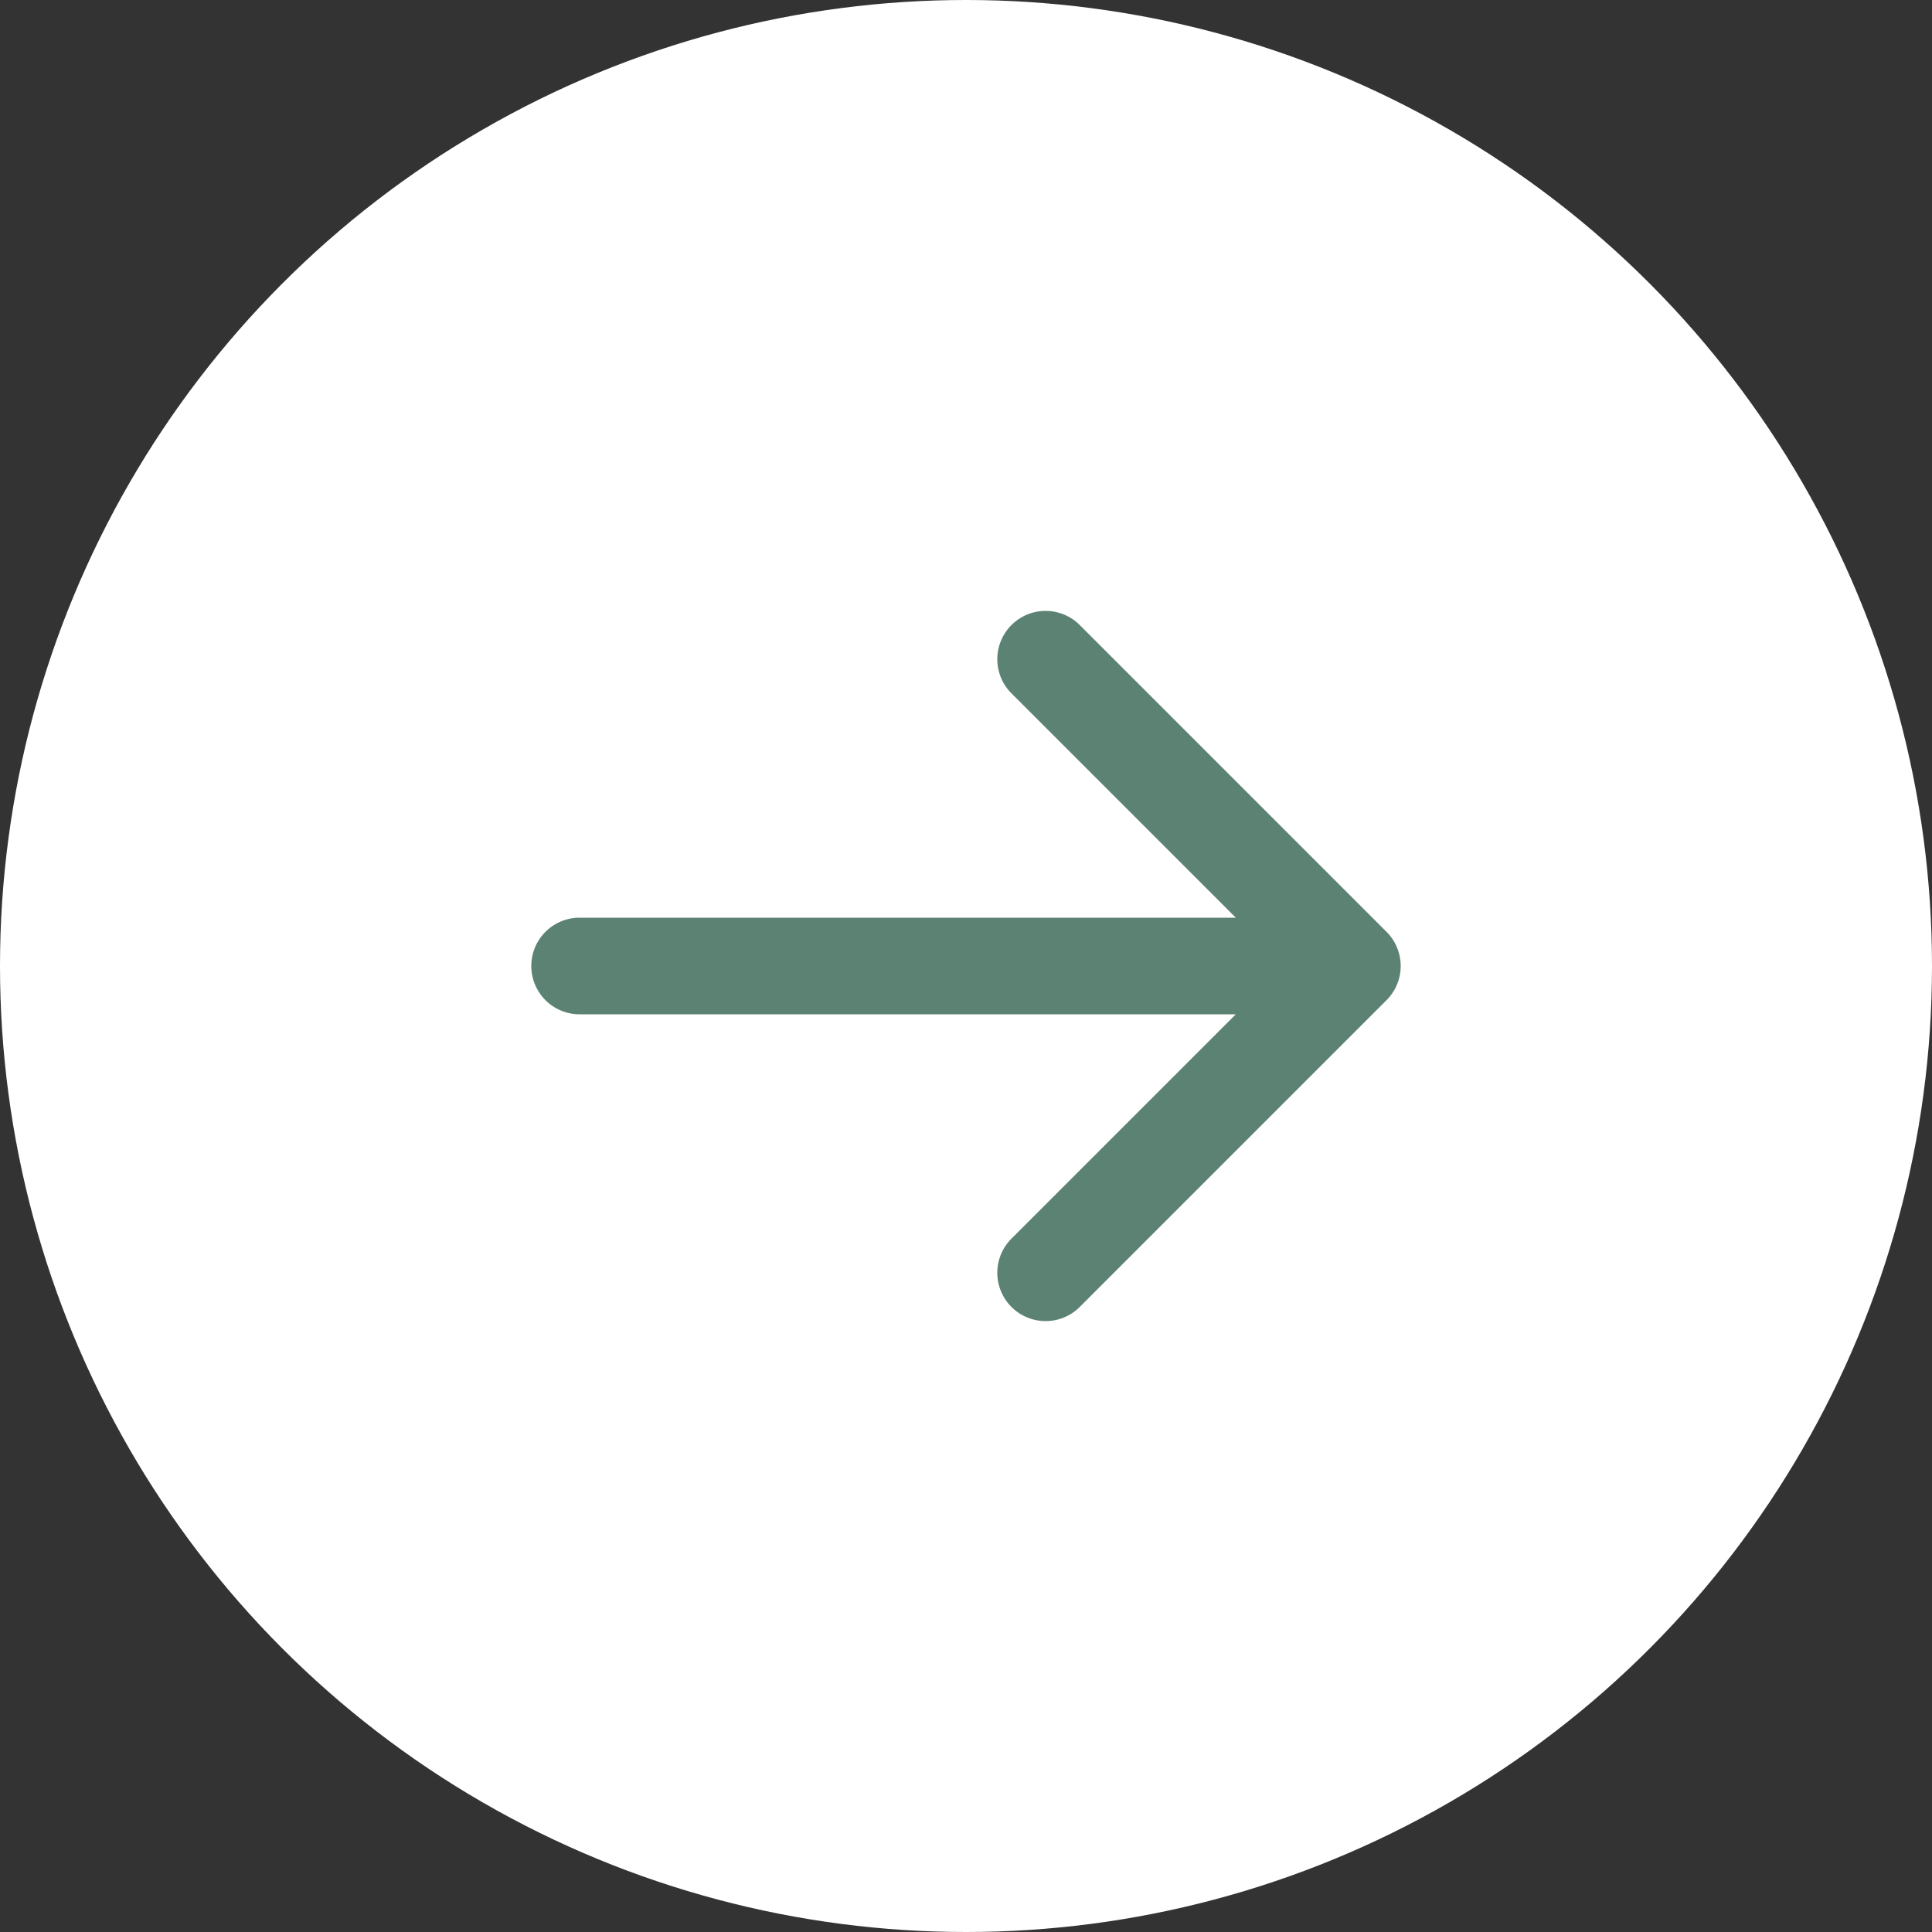 <svg viewBox="0 0 40 40" fill="none" xmlns="http://www.w3.org/2000/svg"><rect x="0" y="0" width="40" height="40" fill="#333333" stroke="none"/><circle cx="20" cy="20" r="20" fill="#fff"/><path d="M12 19a1 1 0 1 0 0 2v-2Zm16.707 1.707a1 1 0 0 0 0-1.414l-6.364-6.364a1 1 0 0 0-1.414 1.414L26.586 20l-5.657 5.657a1 1 0 0 0 1.414 1.414l6.364-6.364ZM12 21h16v-2H12v2Z" fill="#5C8273"/></svg>